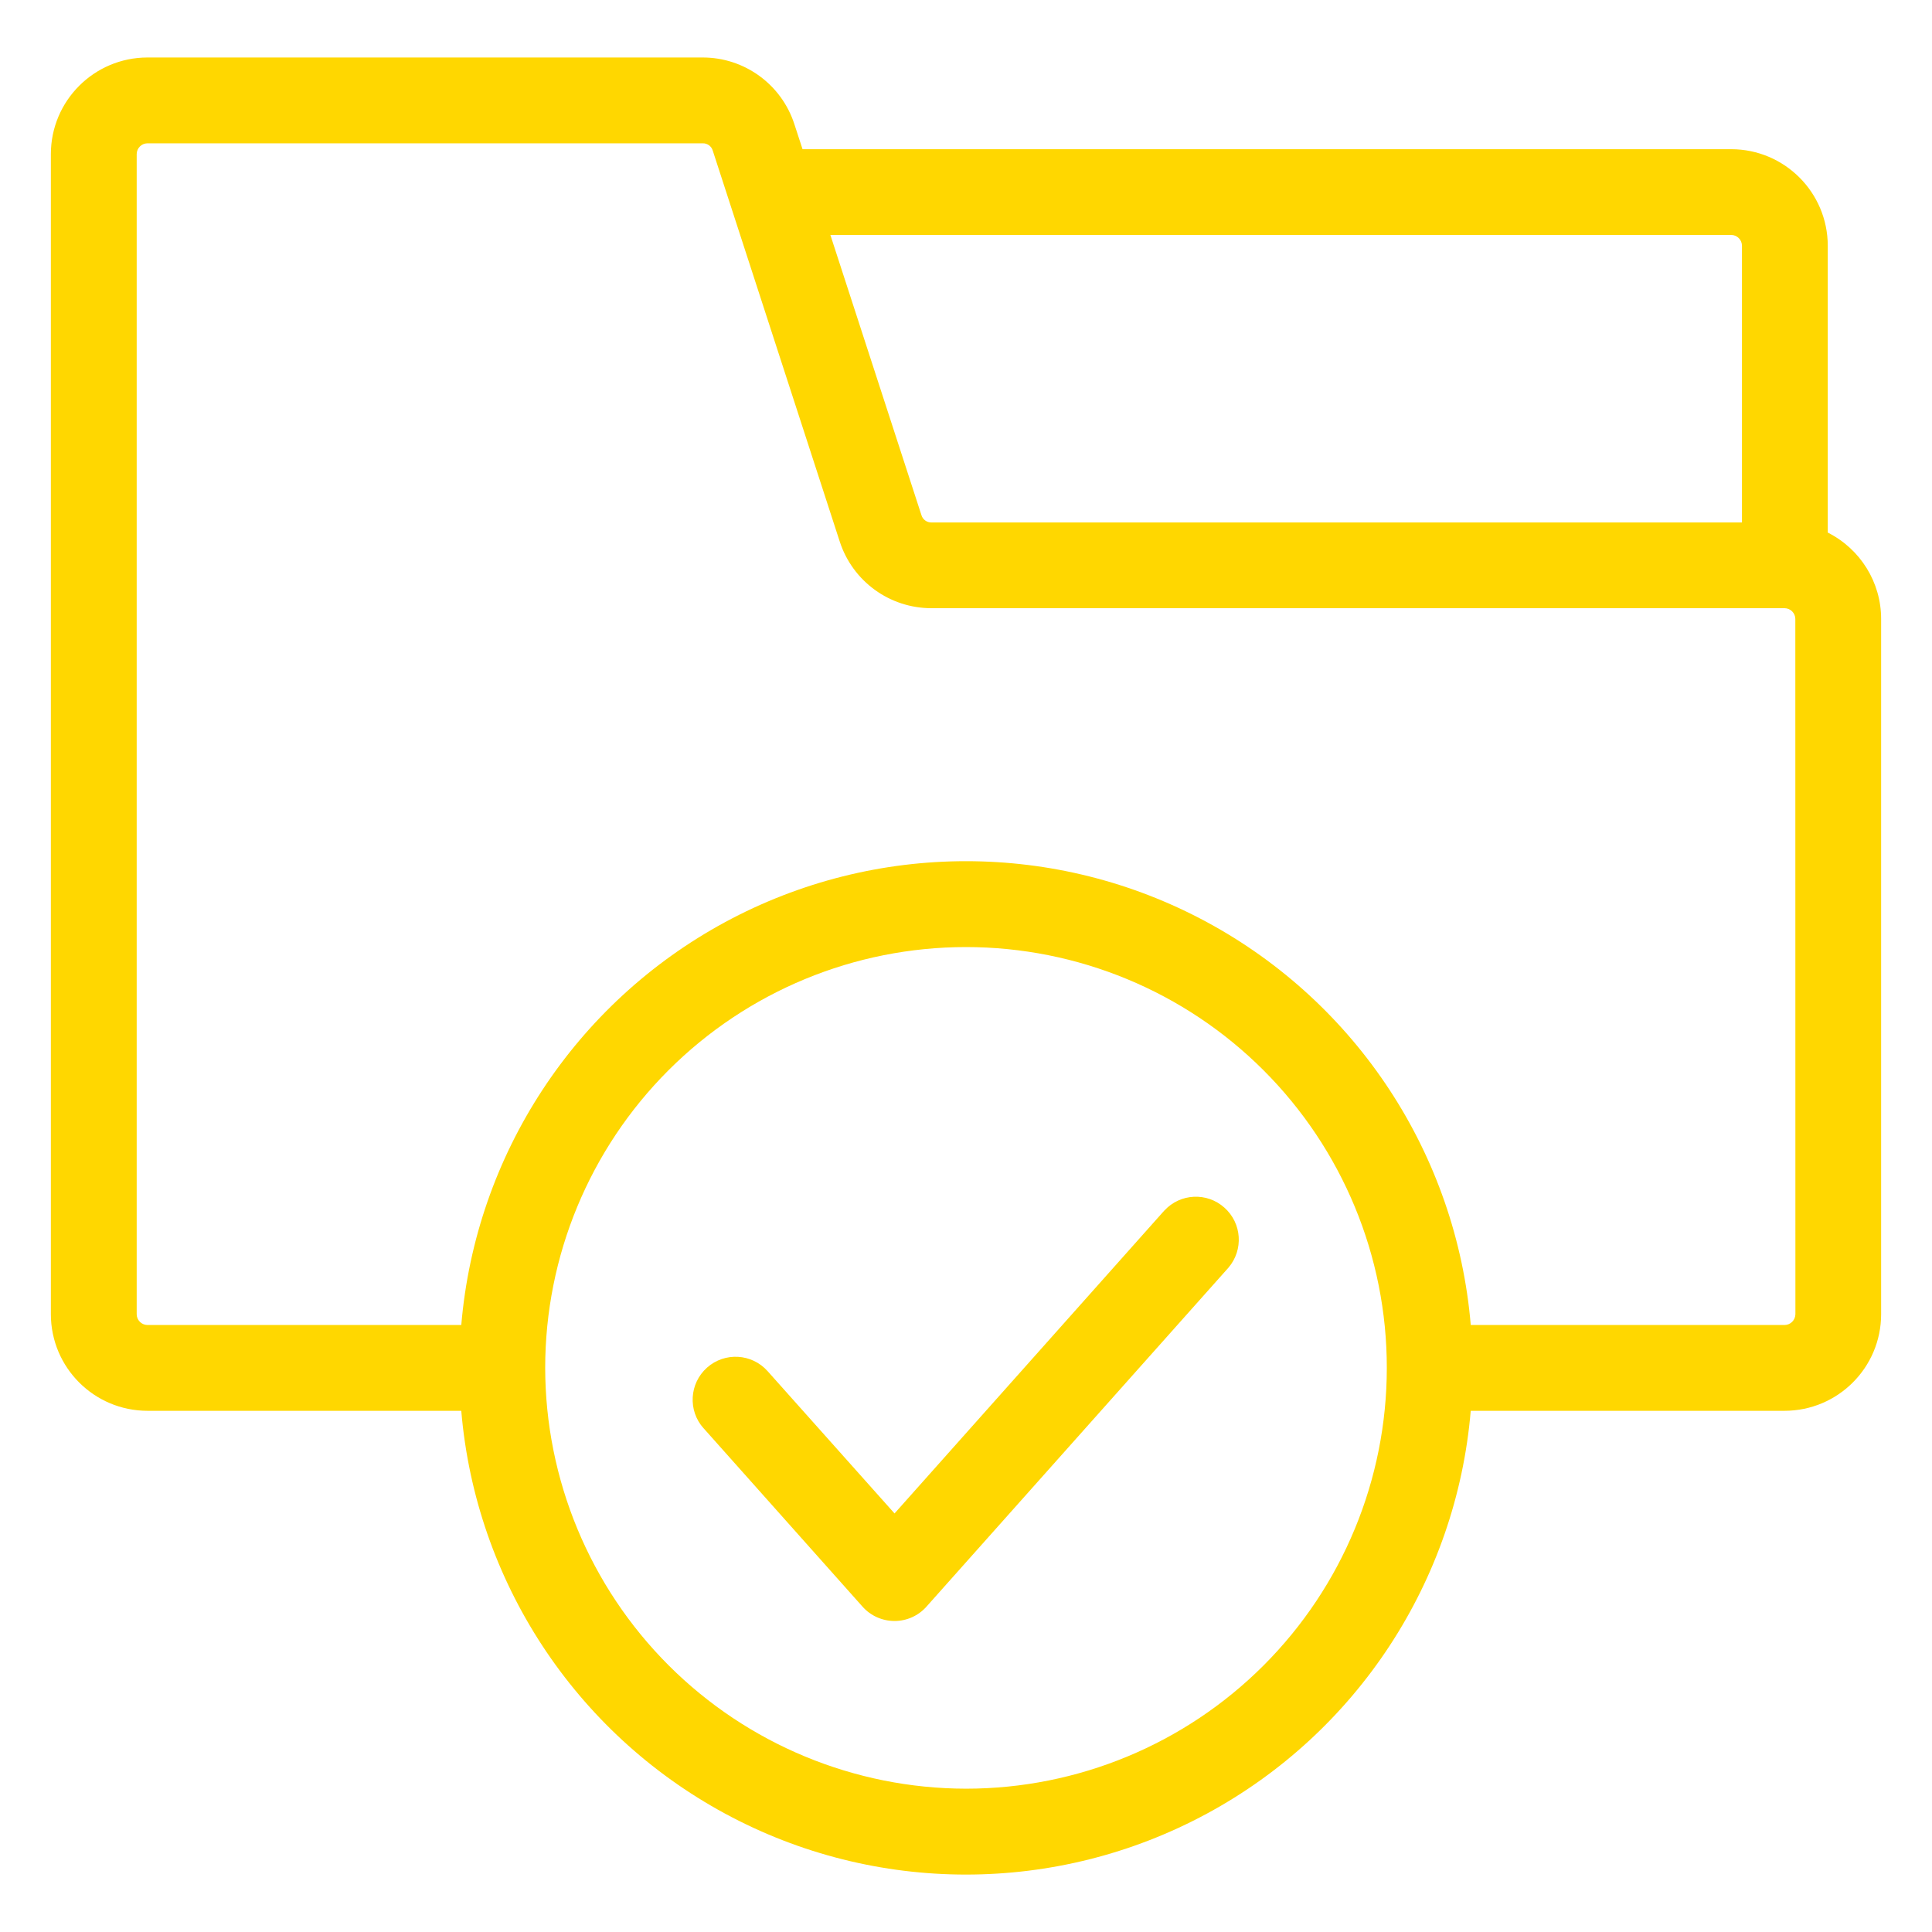 <?xml version="1.0" encoding="UTF-8"?> <svg xmlns="http://www.w3.org/2000/svg" viewBox="0 0 100.00 100.00" data-guides="{&quot;vertical&quot;:[],&quot;horizontal&quot;:[]}"><defs></defs><path fill="#ffd700" stroke="none" fill-opacity="1" stroke-width="1" stroke-opacity="1" color="rgb(51, 51, 51)" fill-rule="evenodd" id="tSvg41605a3bba" title="Path 53" d="M63.586 65.613C58.376 71.461 53.167 77.308 47.957 83.156C47.535 83.633 46.934 83.902 46.301 83.902C45.668 83.902 45.062 83.633 44.641 83.156C41.898 80.078 39.156 77 36.414 73.922C36.414 73.923 36.414 73.924 36.414 73.925C35.598 73.011 35.68 71.605 36.594 70.789C37.512 69.972 38.914 70.054 39.73 70.969C41.92 73.424 44.111 75.88 46.301 78.336C50.957 73.108 55.613 67.88 60.27 62.652C60.27 62.653 60.27 62.654 60.27 62.656C61.09 61.765 62.473 61.699 63.375 62.507C64.281 63.312 64.371 64.691 63.586 65.613ZM92.93 68.023C92.929 56.027 92.927 44.031 92.926 32.035C92.922 31.73 92.676 31.484 92.371 31.48C77.654 31.48 62.937 31.48 48.219 31.48C46.051 31.484 44.133 30.09 43.465 28.031C41.275 21.289 39.085 14.547 36.895 7.804C36.829 7.57 36.614 7.41 36.368 7.418C26.788 7.418 17.209 7.418 7.63 7.418C7.325 7.421 7.079 7.668 7.075 7.972C7.075 27.991 7.075 48.009 7.075 68.027C7.079 68.332 7.325 68.578 7.63 68.582C13.045 68.582 18.46 68.582 23.876 68.582C24.622 59.77 29.759 51.93 37.536 47.727C45.313 43.524 54.688 43.524 62.466 47.727C70.243 51.93 75.38 59.77 76.126 68.582C81.541 68.582 86.957 68.582 92.372 68.582C92.677 68.578 92.923 68.332 92.93 68.023ZM50 92.582C55.777 92.582 61.316 90.289 65.402 86.203C69.488 82.117 71.781 76.578 71.781 70.801C71.785 65.024 69.488 59.485 65.402 55.399C61.316 51.313 55.777 49.02 50 49.02C44.223 49.02 38.684 51.313 34.598 55.399C30.512 59.485 28.219 65.024 28.219 70.801C28.227 76.575 30.524 82.113 34.606 86.196C38.688 90.278 44.227 92.575 50 92.582ZM89.609 12.16C89.914 12.164 90.16 12.41 90.164 12.715C90.164 17.491 90.164 22.267 90.164 27.043C76.182 27.043 62.2 27.043 48.219 27.043C47.977 27.051 47.758 26.891 47.691 26.656C46.121 21.824 44.551 16.992 42.98 12.16C58.523 12.16 74.066 12.16 89.609 12.16M94.605 27.566C94.605 22.617 94.605 17.668 94.605 12.718C94.601 9.96 92.367 7.726 89.609 7.722C73.586 7.722 57.562 7.722 41.539 7.722C41.398 7.291 41.258 6.86 41.117 6.429C40.453 4.37 38.531 2.972 36.367 2.976C26.788 2.976 17.209 2.976 7.629 2.976C4.871 2.98 2.637 5.214 2.633 7.972C2.633 27.99 2.633 48.009 2.633 68.027C2.637 70.785 4.871 73.019 7.629 73.023C13.044 73.023 18.46 73.023 23.875 73.023C24.621 81.832 29.758 89.671 37.535 93.875C45.312 98.079 54.687 98.078 62.465 93.875C70.243 89.672 75.379 81.832 76.125 73.023C81.54 73.023 86.956 73.023 92.371 73.023C95.129 73.019 97.363 70.785 97.367 68.027C97.367 56.03 97.367 44.032 97.367 32.035C97.367 30.145 96.297 28.418 94.605 27.566Z"></path></svg> 
